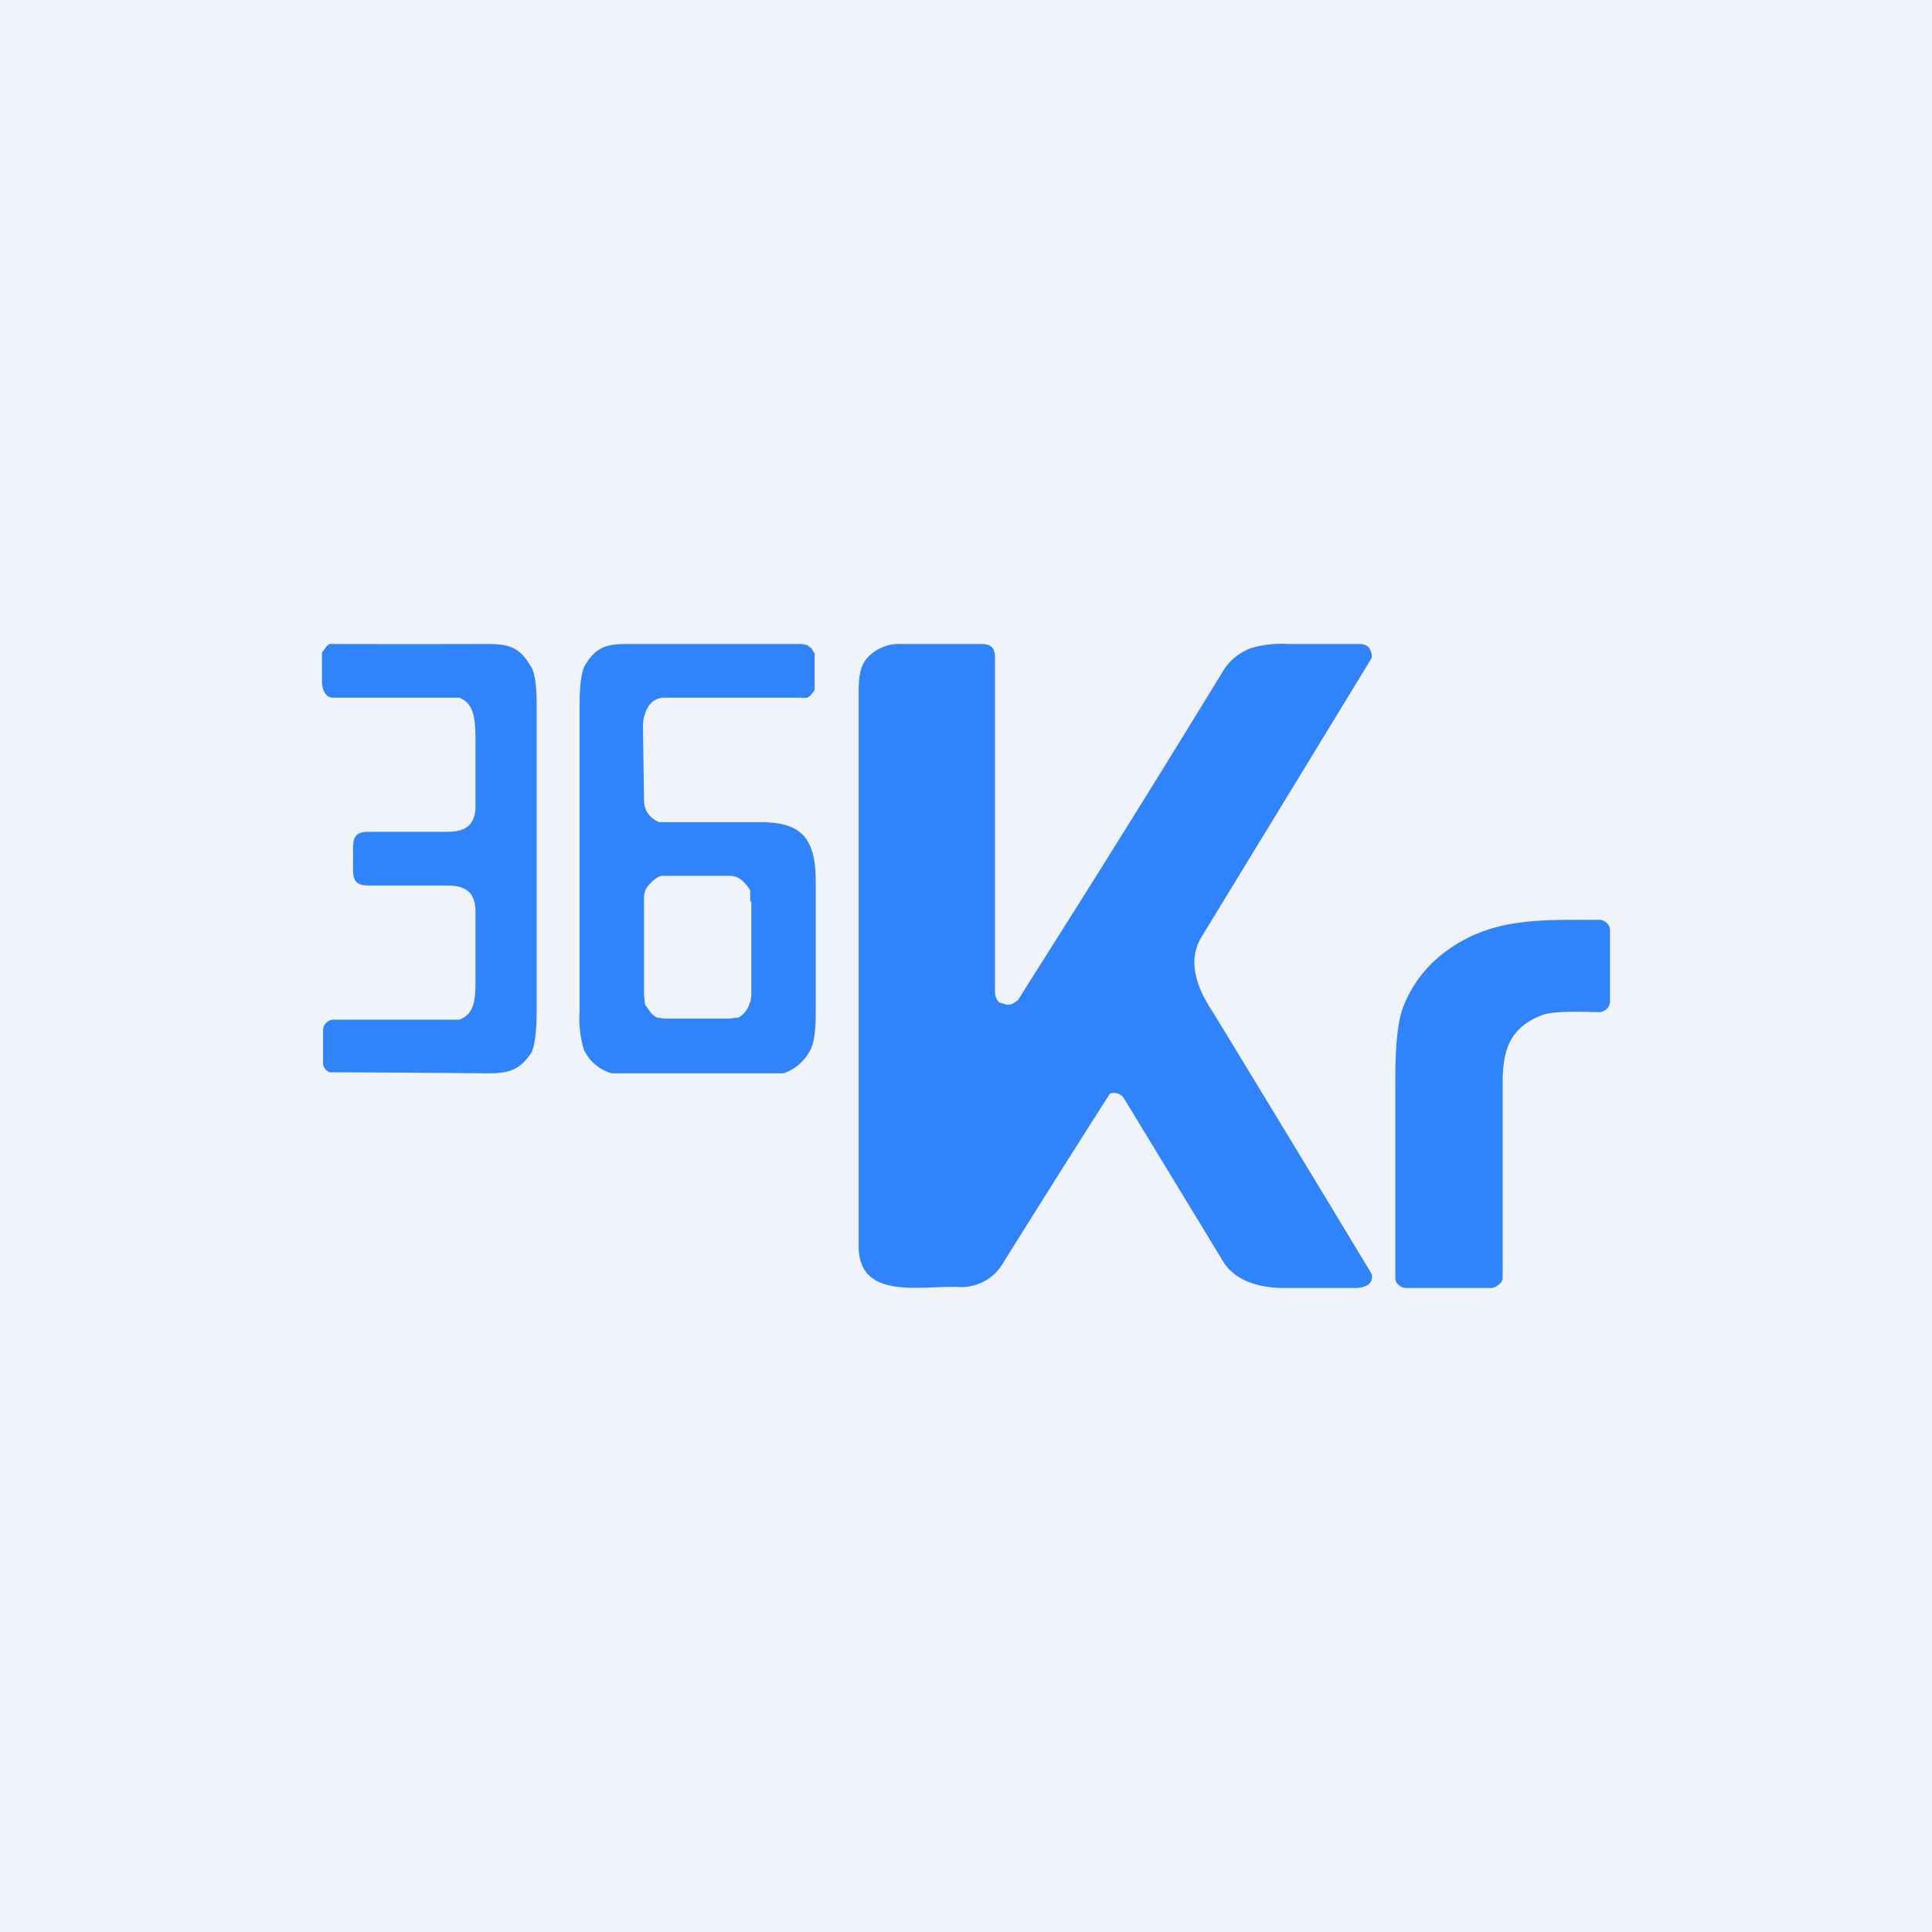 <!-- by TradingView --><svg width="18" height="18" viewBox="0 0 18 18" xmlns="http://www.w3.org/2000/svg"><path fill="#F0F3FA" d="M0 0h18v18H0z"/><path d="M5 8v1.42c0 .2-.02.33-.05.39-.11.16-.21.19-.4.19a263.37 263.37 0 0 0-1.48-.01.11.11 0 0 1-.04-.03.14.14 0 0 1-.02-.04v-.3c0-.03 0-.06.02-.08a.1.1 0 0 1 .07-.04h1.18c.16-.06.15-.23.15-.43v-.6c-.01-.18-.12-.22-.27-.22h-.73c-.16 0-.14-.1-.14-.25s-.02-.25.14-.25h.73c.15 0 .26-.04.27-.22v-.6c0-.2 0-.37-.15-.43H3.1a.1.1 0 0 1-.04-.01.1.1 0 0 1-.03-.03.12.12 0 0 1-.02-.04L3 6.38v-.3l.03-.04A.12.12 0 0 1 3.07 6 278.2 278.2 0 0 0 4.54 6c.2 0 .3.03.4.2.04.05.06.17.06.38V8ZM6.19 6.5c-.13 0-.19.12-.2.25l.01.7c0 .1.05.17.14.21H7.08c.37 0 .52.13.52.55v1.23c0 .18-.02.3-.06.36a.44.44 0 0 1-.24.2H5.7a.41.41 0 0 1-.26-.22 1.01 1.01 0 0 1-.04-.36V6.57c0-.2.02-.32.05-.37.1-.17.2-.2.39-.2h1.63l.05.01.04.03.03.05v.33c0 .02-.02.03-.03.05a.13.13 0 0 1-.04.03.11.11 0 0 1-.05 0H6.19Zm.8 1.9V8.3a.23.23 0 0 0-.05-.07.2.2 0 0 0-.06-.05.17.17 0 0 0-.08-.02h-.6c-.03 0-.06 0-.08.02a.2.2 0 0 0-.06.05.23.23 0 0 0-.05.07.26.26 0 0 0-.01.09v.88l.01.09.05.07a.2.2 0 0 0 .06.05l.07.01h.61l.08-.01a.2.2 0 0 0 .06-.05.23.23 0 0 0 .04-.07.26.26 0 0 0 .02-.09V8.4ZM9.45 9.34a.11.11 0 0 0 .04-.03c.14-.23.8-1.25 1.9-3.05.06-.1.14-.17.26-.22A1 1 0 0 1 12 6h.67c.07 0 .1.04.11.1v.03L11.2 8.72c-.14.22-.06.47.1.71a577.53 577.53 0 0 1 1.48 2.44c.02.1-.07.13-.16.13h-.65c-.25 0-.46-.07-.57-.24l-.93-1.53a.11.11 0 0 0-.13-.04 179.38 179.38 0 0 0-.99 1.57.45.45 0 0 1-.43.23c-.36-.01-.92.12-.92-.38V6.48c0-.13 0-.26.08-.35A.4.4 0 0 1 8.4 6h.74c.1 0 .13.04.13.13v3.11c0 .05.02.08.04.1l.07.02c.02 0 .05 0 .07-.02ZM14.9 9.43c-.12 0-.41-.02-.54.03-.3.12-.36.33-.36.63v1.82c0 .02-.02.05-.04.06a.1.1 0 0 1-.07.03h-.79a.1.1 0 0 1-.07-.03.08.08 0 0 1-.03-.06v-1.85c0-.31.02-.53.07-.67.08-.21.22-.4.42-.54.42-.3.86-.28 1.4-.28a.1.1 0 0 1 .08.03c.02.02.03.04.03.07v.66a.1.1 0 0 1-.03.07.11.11 0 0 1-.08.03Z" fill="#2F84FB"/></svg>